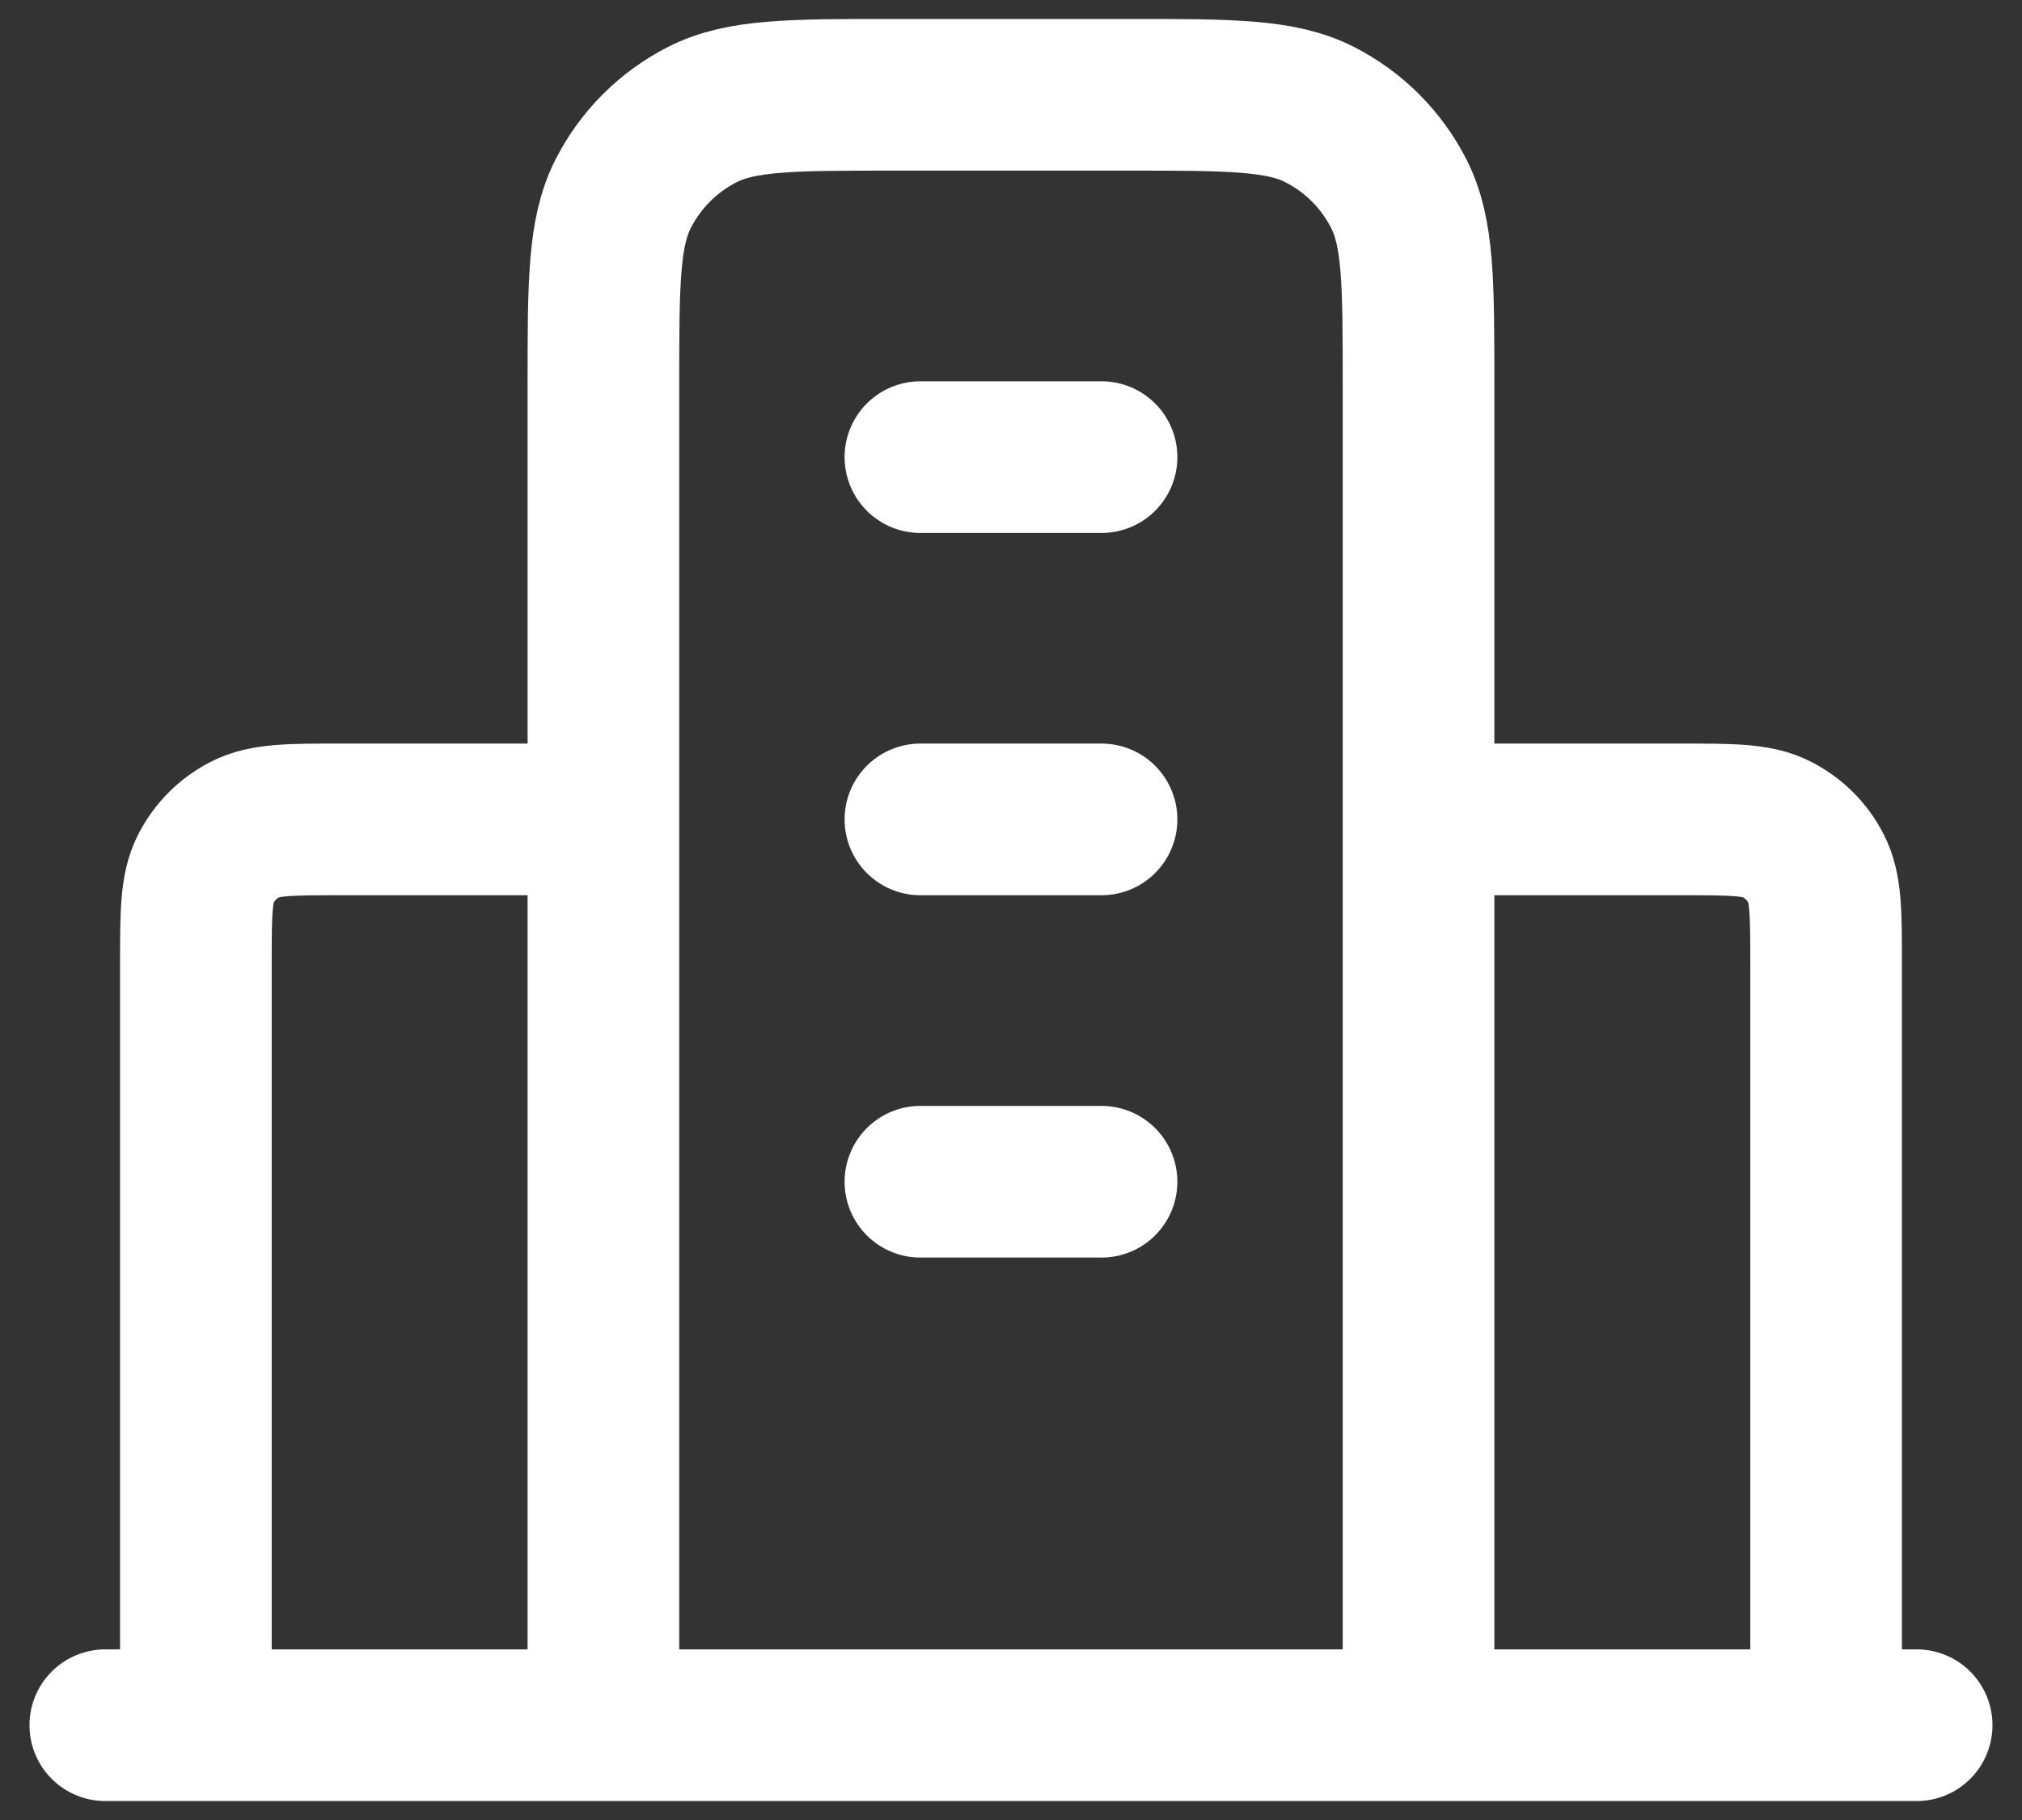 <svg width="40" height="36" viewBox="0 0 40 36" fill="none" xmlns="http://www.w3.org/2000/svg">
<rect x="0" y="0" width="40" height="36" fill="#333333" stroke="none"/>
<path d="M11.937 16.208H6.741C5.738 16.208 5.236 16.208 4.853 16.404C4.516 16.575 4.242 16.849 4.07 17.187C3.875 17.57 3.875 18.072 3.875 19.075V34.125M28.062 16.208H33.258C34.261 16.208 34.763 16.208 35.146 16.404C35.483 16.575 35.758 16.849 35.929 17.187C36.125 17.57 36.125 18.072 36.125 19.075V34.125M28.062 34.125V7.608C28.062 5.601 28.062 4.598 27.672 3.832C27.328 3.157 26.78 2.609 26.106 2.266C25.339 1.875 24.336 1.875 22.329 1.875H17.671C15.664 1.875 14.66 1.875 13.894 2.266C13.22 2.609 12.671 3.157 12.328 3.832C11.937 4.598 11.937 5.601 11.937 7.608V34.125M37.916 34.125H2.083M18.208 9.042H21.791M18.208 16.208H21.791M18.208 23.375H21.791" stroke="white" stroke-width="3" stroke-linecap="round" stroke-linejoin="round"/>
</svg>
